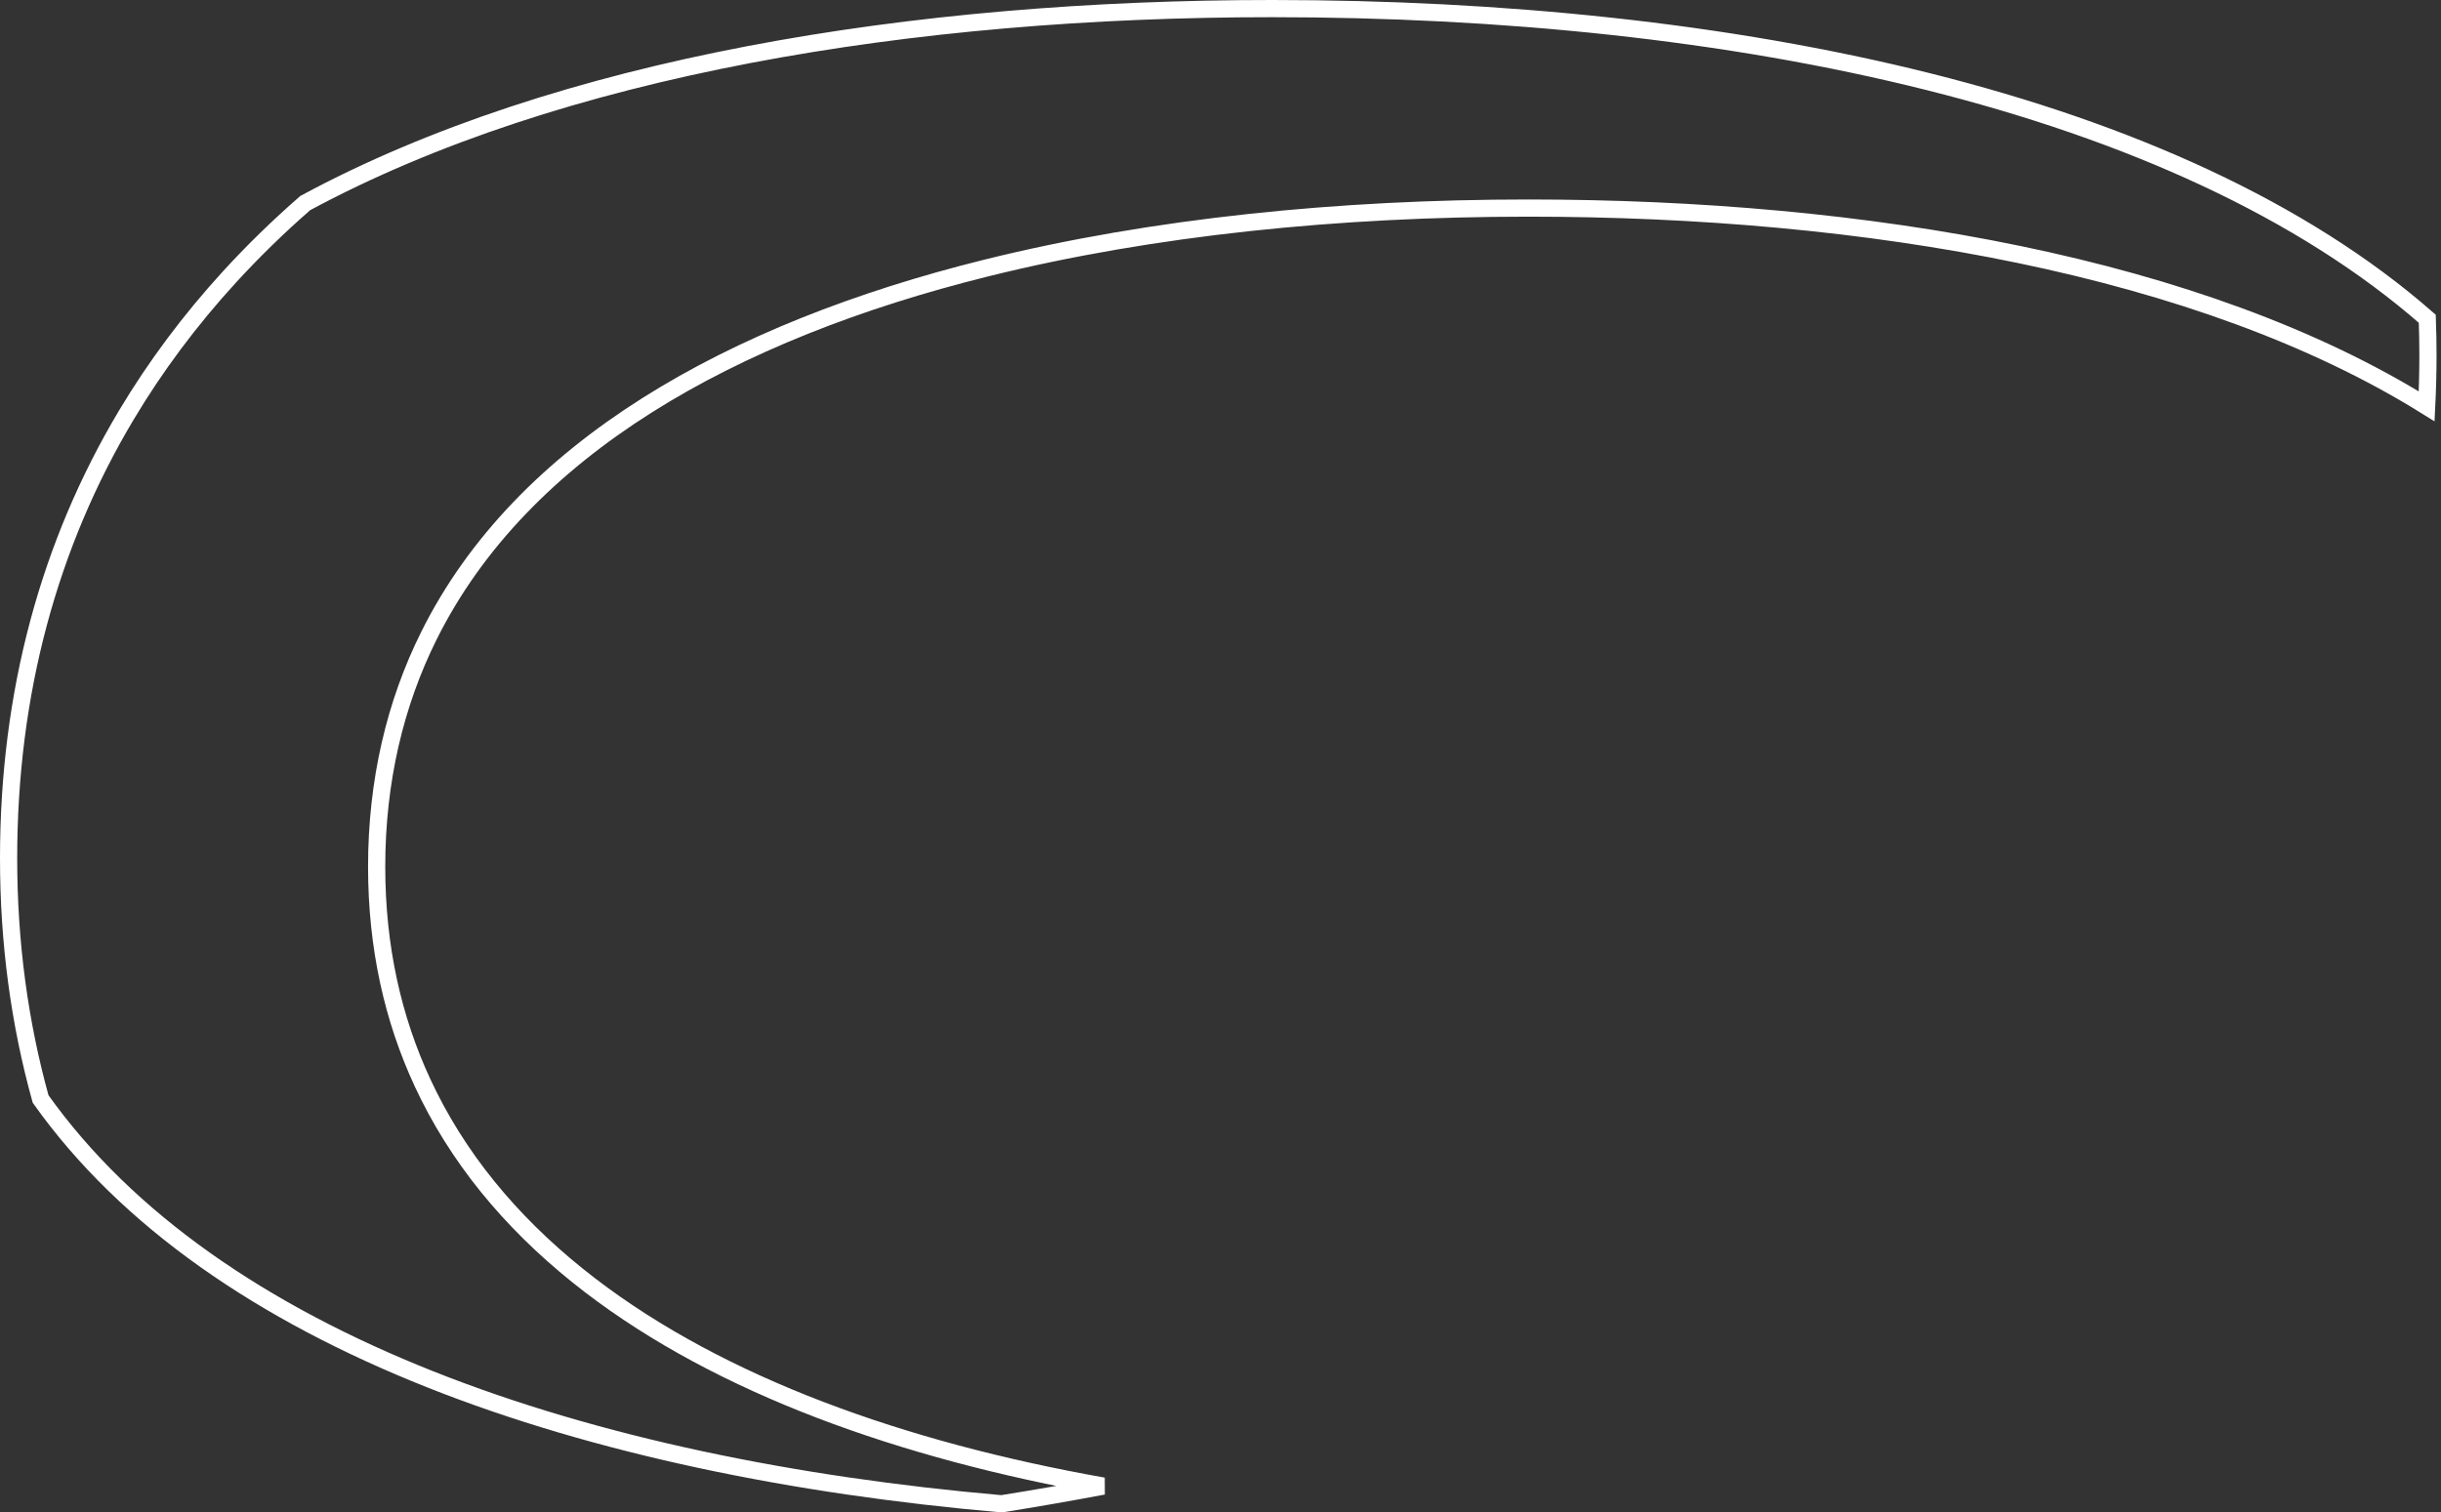 <?xml version="1.0" encoding="utf-8"?>
<svg xmlns="http://www.w3.org/2000/svg" fill="none" height="100%" overflow="visible" preserveAspectRatio="none" style="display: block;" viewBox="0 0 142 88" width="100%">
<rect x="0" y="0" width="142" height="88" fill="#333333" stroke="none"/>
<path d="M74.009 0.5C87.283 0.5 100.481 1.818 112.187 4.755C123.81 7.672 133.931 12.179 141.202 18.549C141.226 19.247 141.241 19.953 141.241 20.664C141.241 21.67 141.215 22.663 141.166 23.644C128.058 15.475 108.522 12.108 88.899 12.108C77.946 12.108 67.062 13.188 57.351 15.602C42.551 19.281 30.375 26.085 24.947 36.999C22.984 40.945 21.911 45.456 21.911 50.438C21.911 55.108 22.854 59.295 24.59 63.026L24.948 63.767C27.099 68.059 30.311 71.714 34.323 74.789C41.943 80.631 52.468 84.393 64.18 86.476C62.226 86.844 60.253 87.188 58.262 87.506C46.194 86.453 34.728 84.118 25.017 80.259C15.318 76.404 7.401 71.042 2.362 63.95C1.133 59.527 0.5 54.847 0.5 49.941C0.5 40.324 2.858 31.67 7.354 24.145C9.049 21.308 11.051 18.628 13.346 16.118C14.713 14.625 16.183 13.19 17.756 11.817C32.484 3.868 53.095 0.5 74.009 0.5Z" id="Vector" stroke="white"/>
</svg>